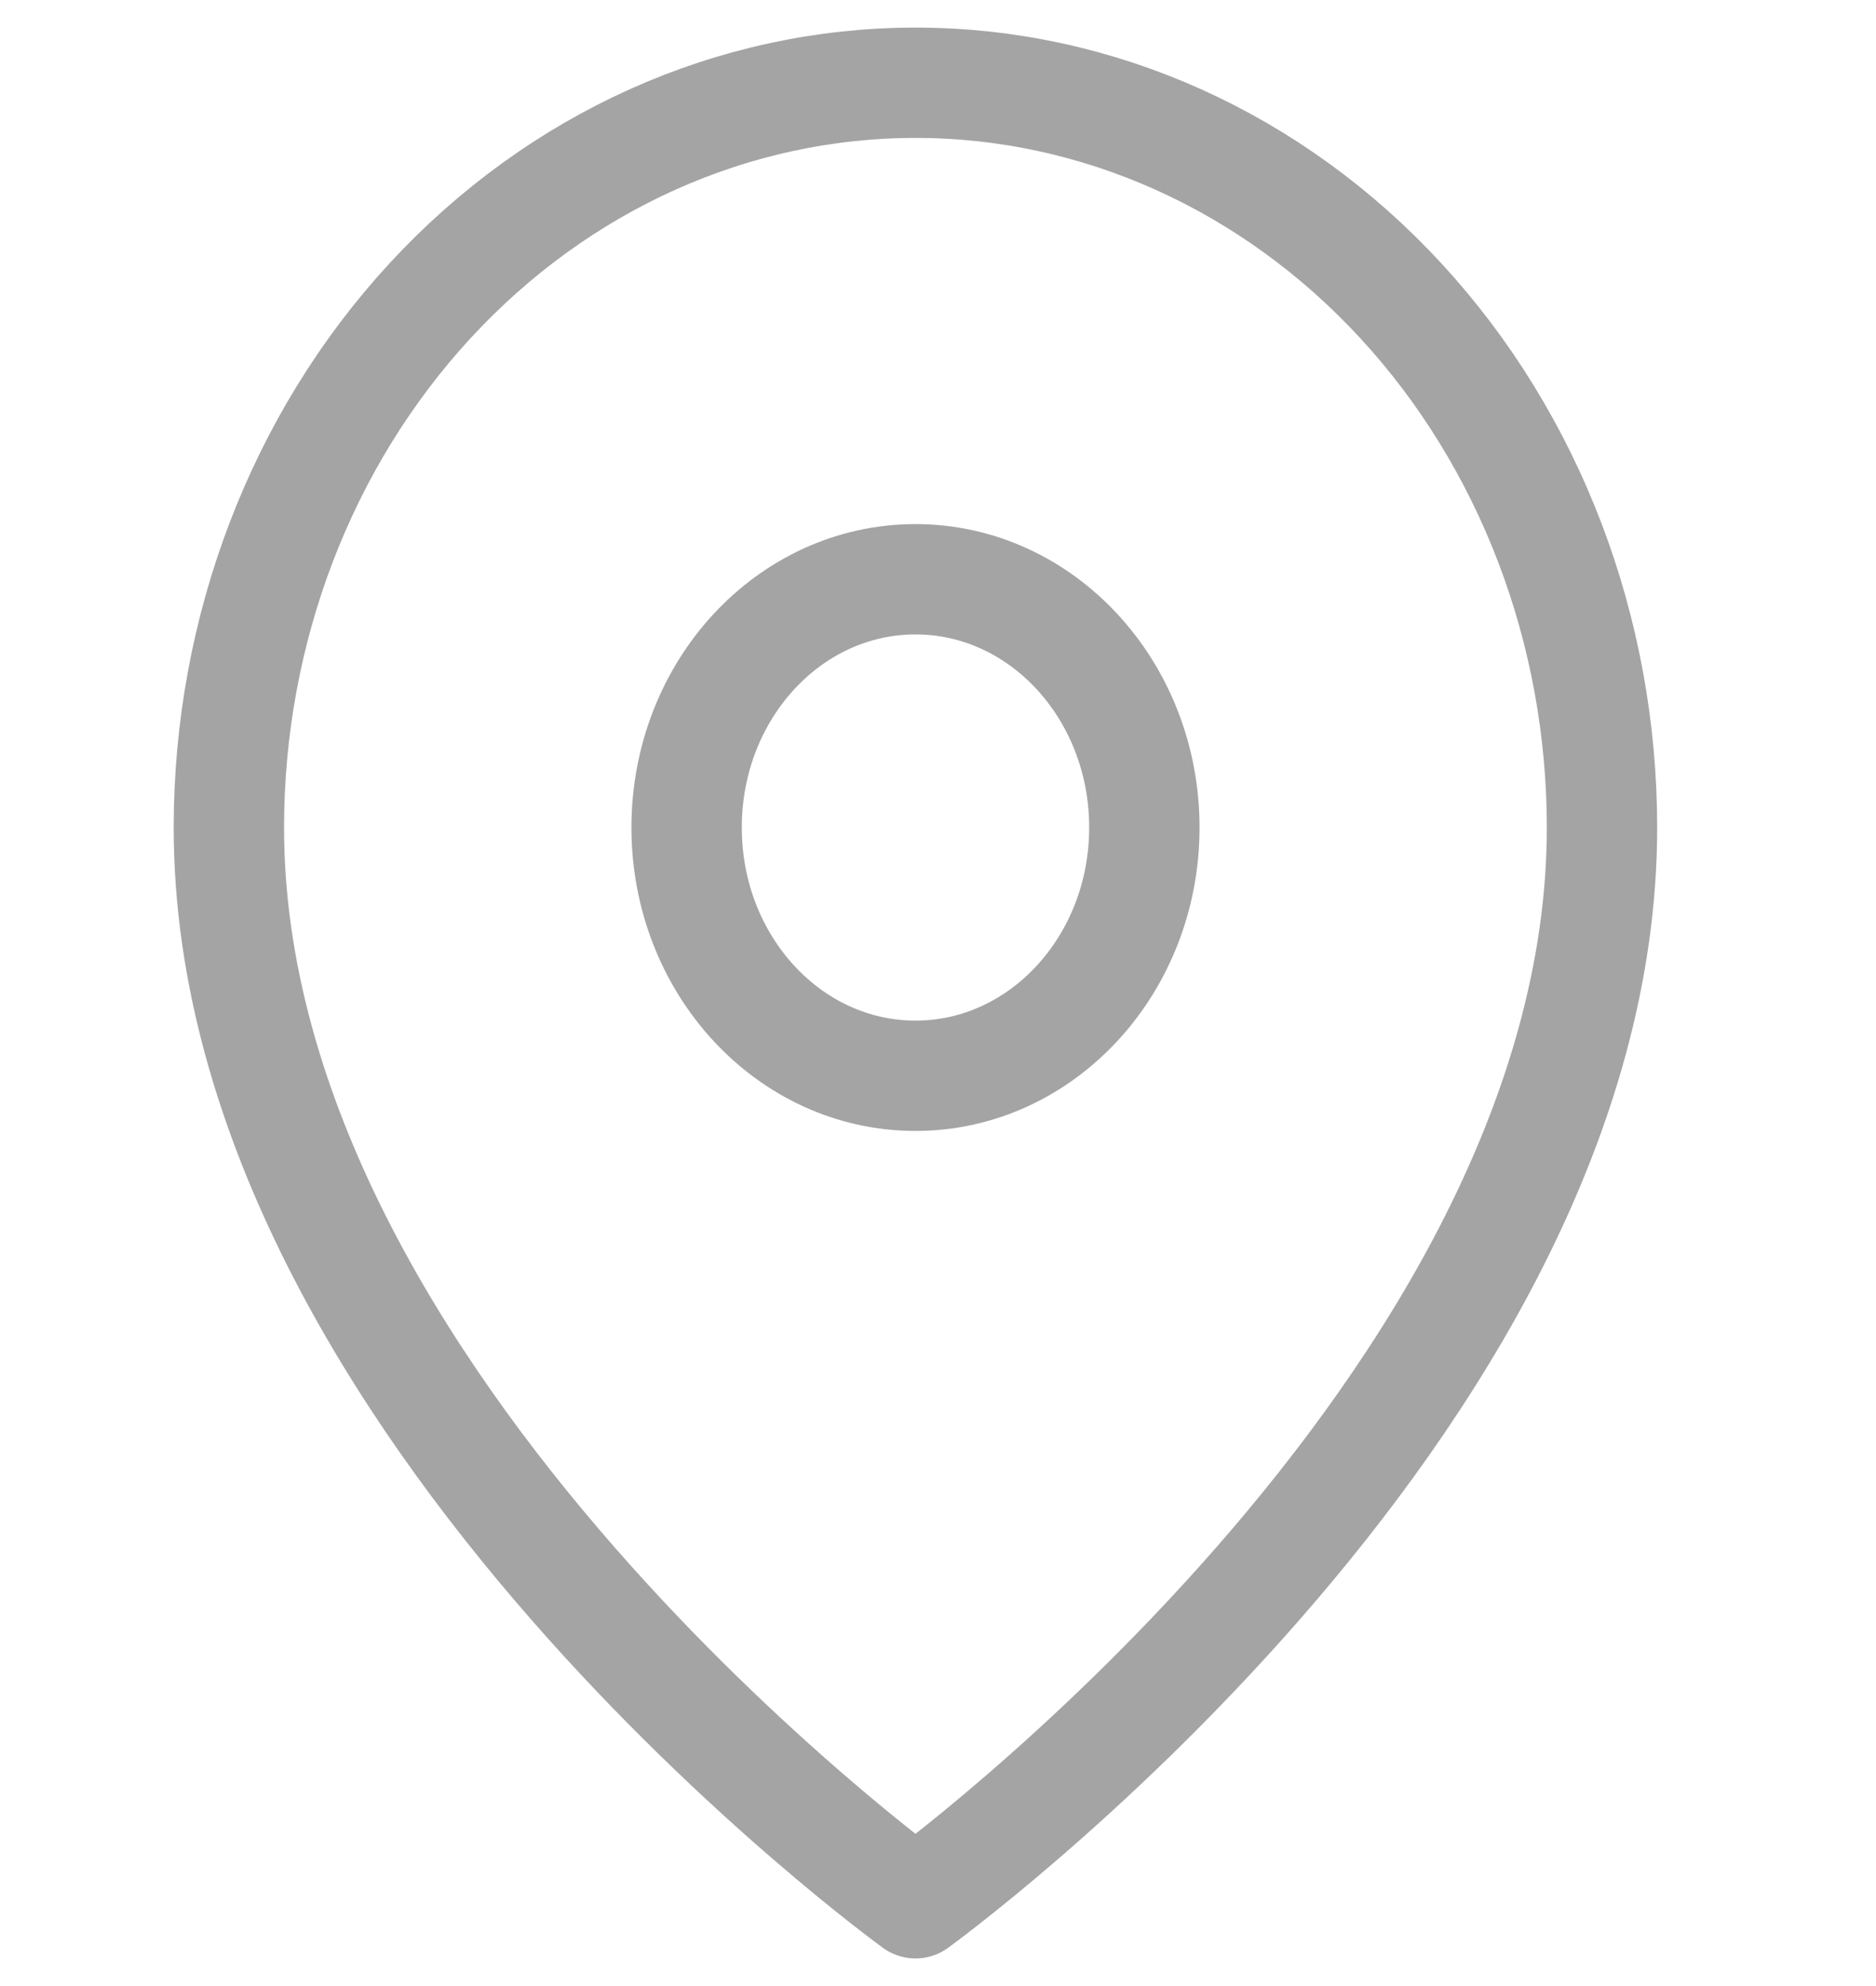 <svg width="17" height="18" viewBox="0 0 17 18" fill="none" xmlns="http://www.w3.org/2000/svg">
    <path d="M14.517 7.5C14.517 12.75 8.296 17.25 8.296 17.25C8.296 17.25 2.074 12.75 2.074 7.5C2.074 5.71 2.729 3.993 3.896 2.727C5.063 1.461 6.645 0.75 8.296 0.75C9.946 0.75 11.528 1.461 12.695 2.727C13.862 3.993 14.517 5.71 14.517 7.5Z"
          stroke="#A4A4A4" stroke-linecap="round" stroke-linejoin="round"/>
    <path d="M8.296 9.75C9.441 9.75 10.37 8.743 10.37 7.5C10.37 6.257 9.441 5.25 8.296 5.25C7.15 5.25 6.222 6.257 6.222 7.5C6.222 8.743 7.15 9.75 8.296 9.75Z"
          stroke="#A4A4A4" stroke-linecap="round" stroke-linejoin="round"/>
</svg>
